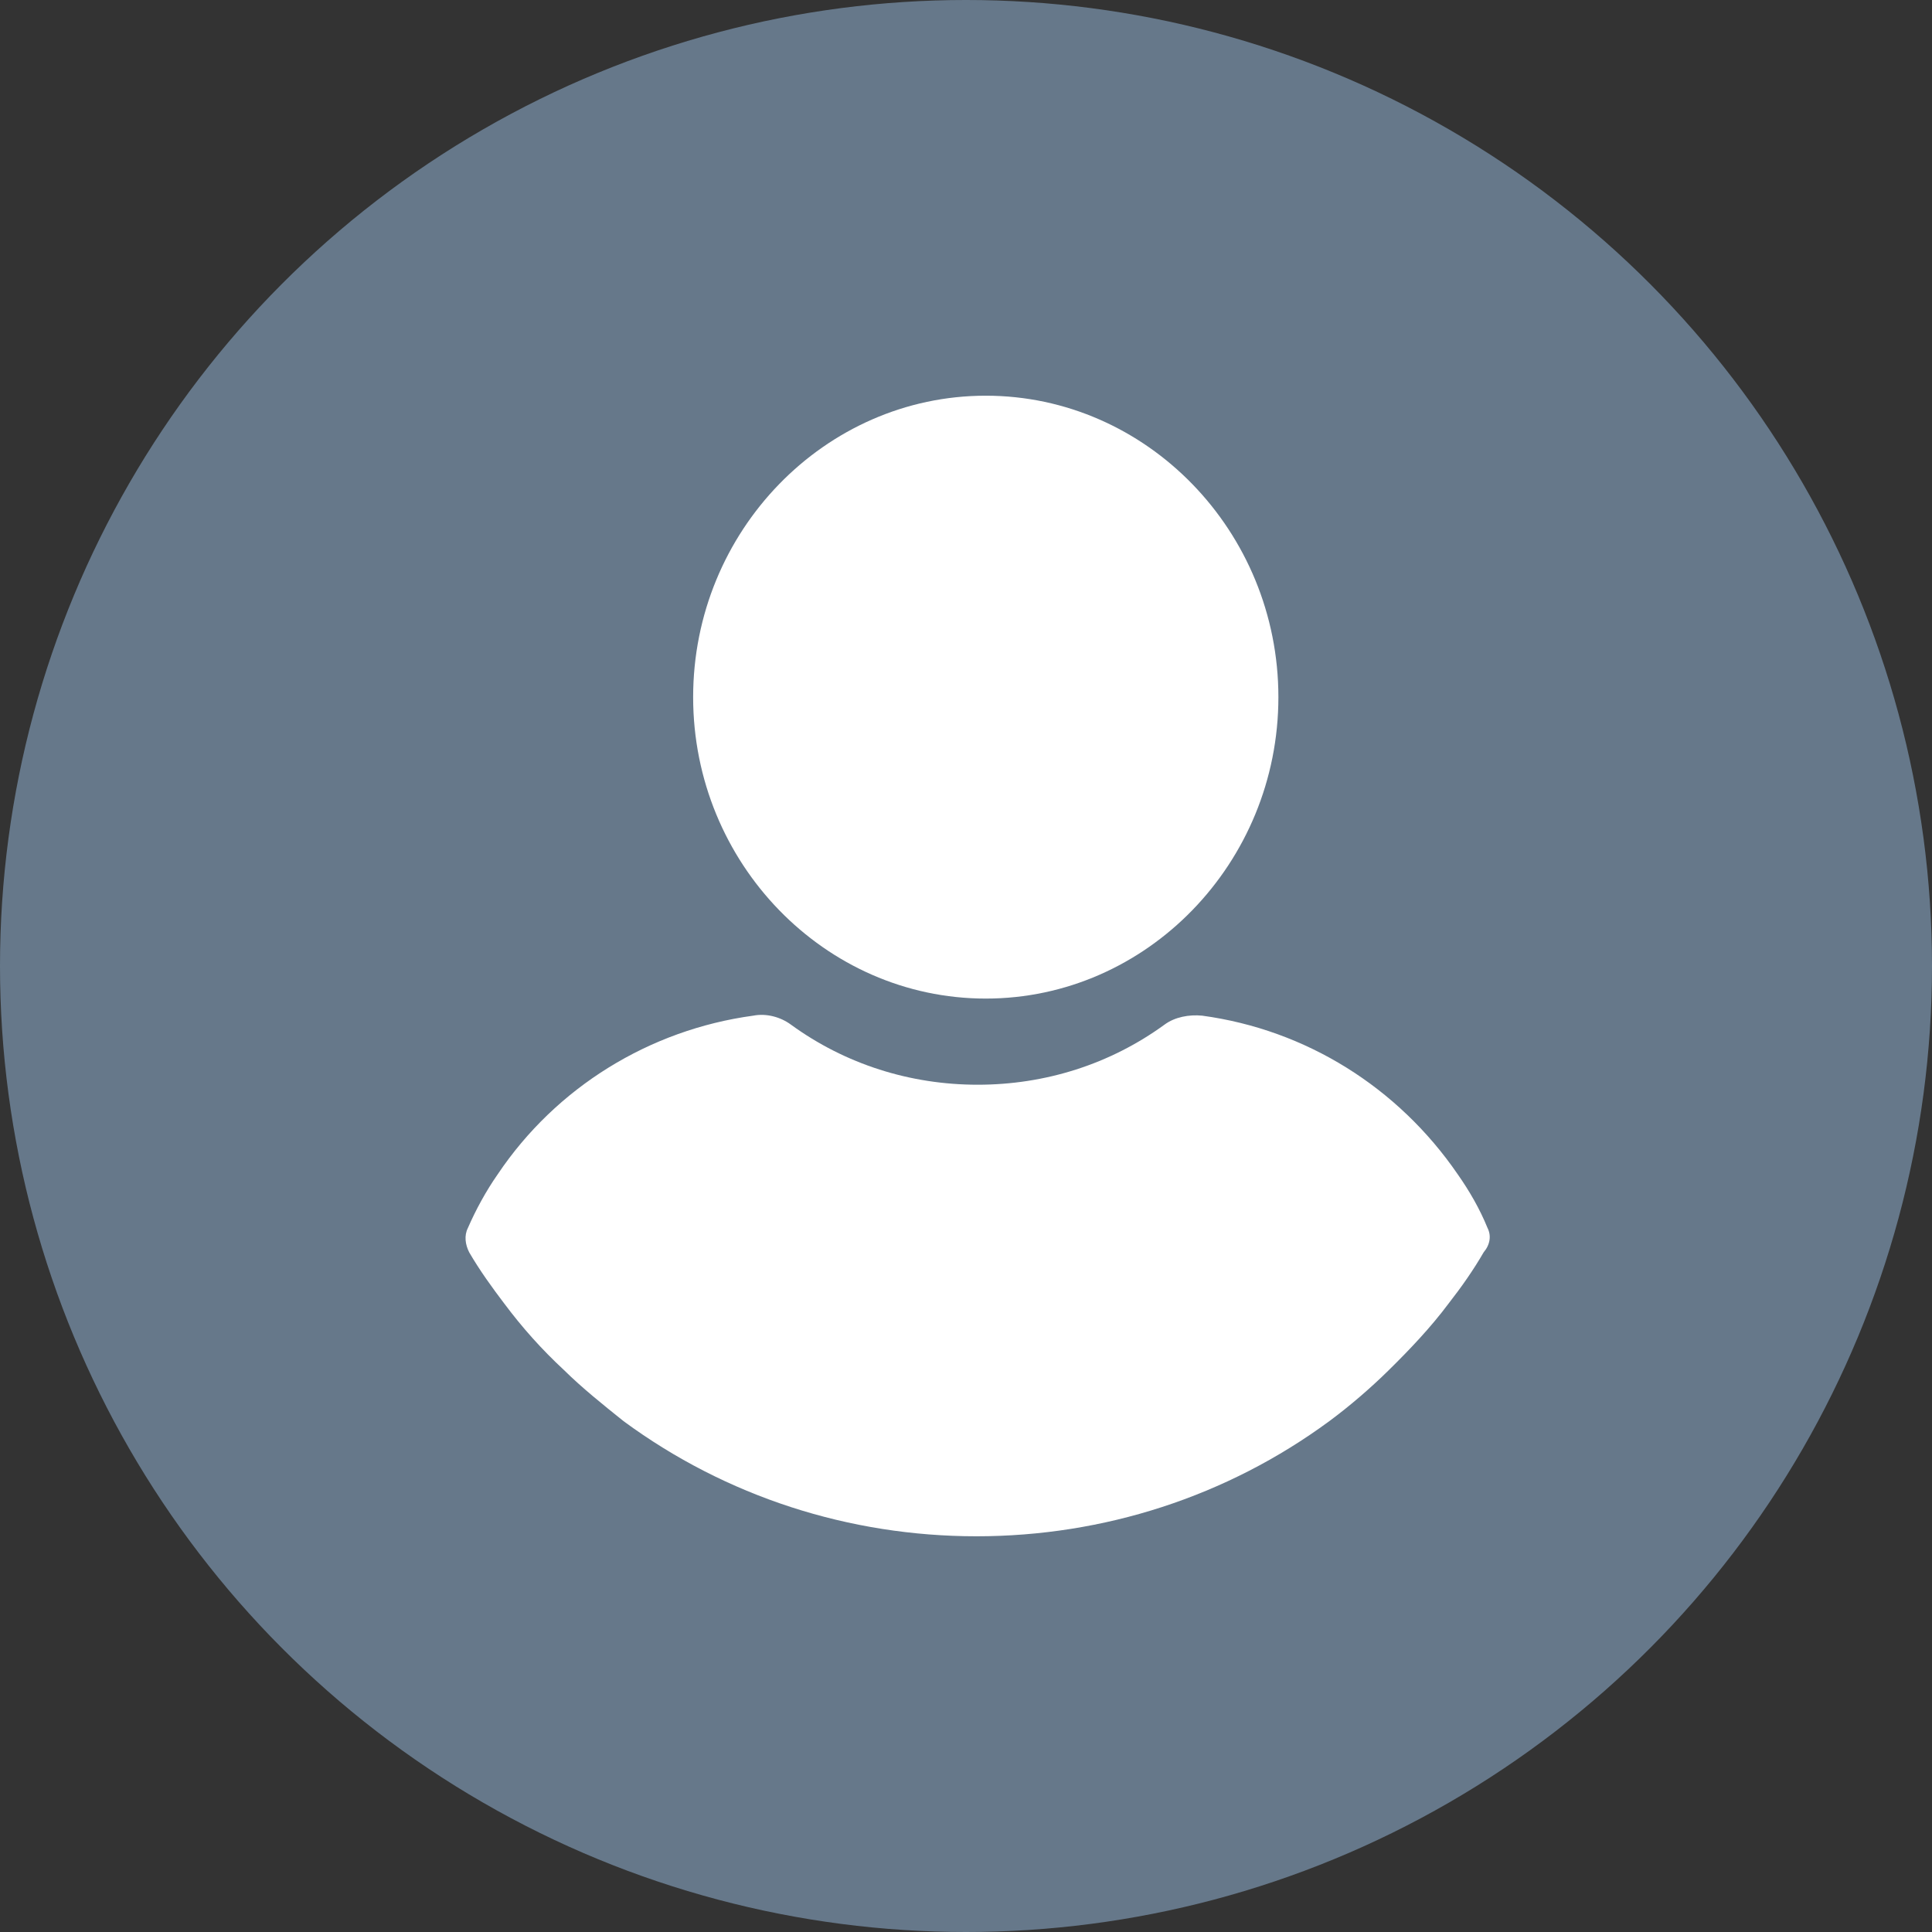 <?xml version="1.0" encoding="UTF-8"?>
<svg width="108px" height="108px" viewBox="0 0 108 108" version="1.1" xmlns="http://www.w3.org/2000/svg" xmlns:xlink="http://www.w3.org/1999/xlink">
    <rect x="0" y="0" width="108" height="108" fill="#333333" stroke="none"/>
    <title>Group 10</title>
    <g id="Web" stroke="none" stroke-width="1" fill="none" fill-rule="evenodd">
        <g id="Multiple-SPs-2" transform="translate(-528, -332)">
            <g id="Group-10" transform="translate(528, 332)">
                <circle id="Oval" fill="#66788A" cx="54" cy="54" r="54"></circle>
                <g id="Group-2" transform="translate(26.024, 22.12)" fill="#FFFFFF" fill-rule="nonzero">
                    <path d="M29.081,0 C20.08,0 12.723,7.579 12.723,16.851 C12.723,26.122 20.08,33.701 29.081,33.701 C38.081,33.701 45.439,26.122 45.439,16.851 C45.439,7.579 38.081,0 29.081,0 Z" id="Path"></path>
                    <path d="M57.131,46.526 C56.695,45.454 56.115,44.453 55.463,43.523 C52.127,38.66 46.978,35.443 41.177,34.656 C40.452,34.585 39.654,34.728 39.074,35.157 C36.028,37.373 32.402,38.517 28.631,38.517 C24.86,38.517 21.234,37.373 18.188,35.157 C17.608,34.728 16.81,34.513 16.085,34.656 C10.284,35.443 5.063,38.66 1.799,43.523 C1.147,44.453 0.566,45.525 0.131,46.526 C-0.086,46.955 -0.014,47.456 0.204,47.885 C0.784,48.886 1.509,49.887 2.162,50.745 C3.177,52.104 4.265,53.319 5.498,54.463 C6.513,55.464 7.673,56.394 8.834,57.324 C14.562,61.542 21.452,63.759 28.559,63.759 C35.665,63.759 42.555,61.542 48.284,57.324 C49.444,56.466 50.604,55.464 51.619,54.463 C52.78,53.319 53.94,52.104 54.955,50.745 C55.68,49.816 56.333,48.886 56.913,47.885 C57.276,47.456 57.348,46.955 57.131,46.526 Z" id="Path"></path>
                </g>
            </g>
        </g>
    </g>
</svg>